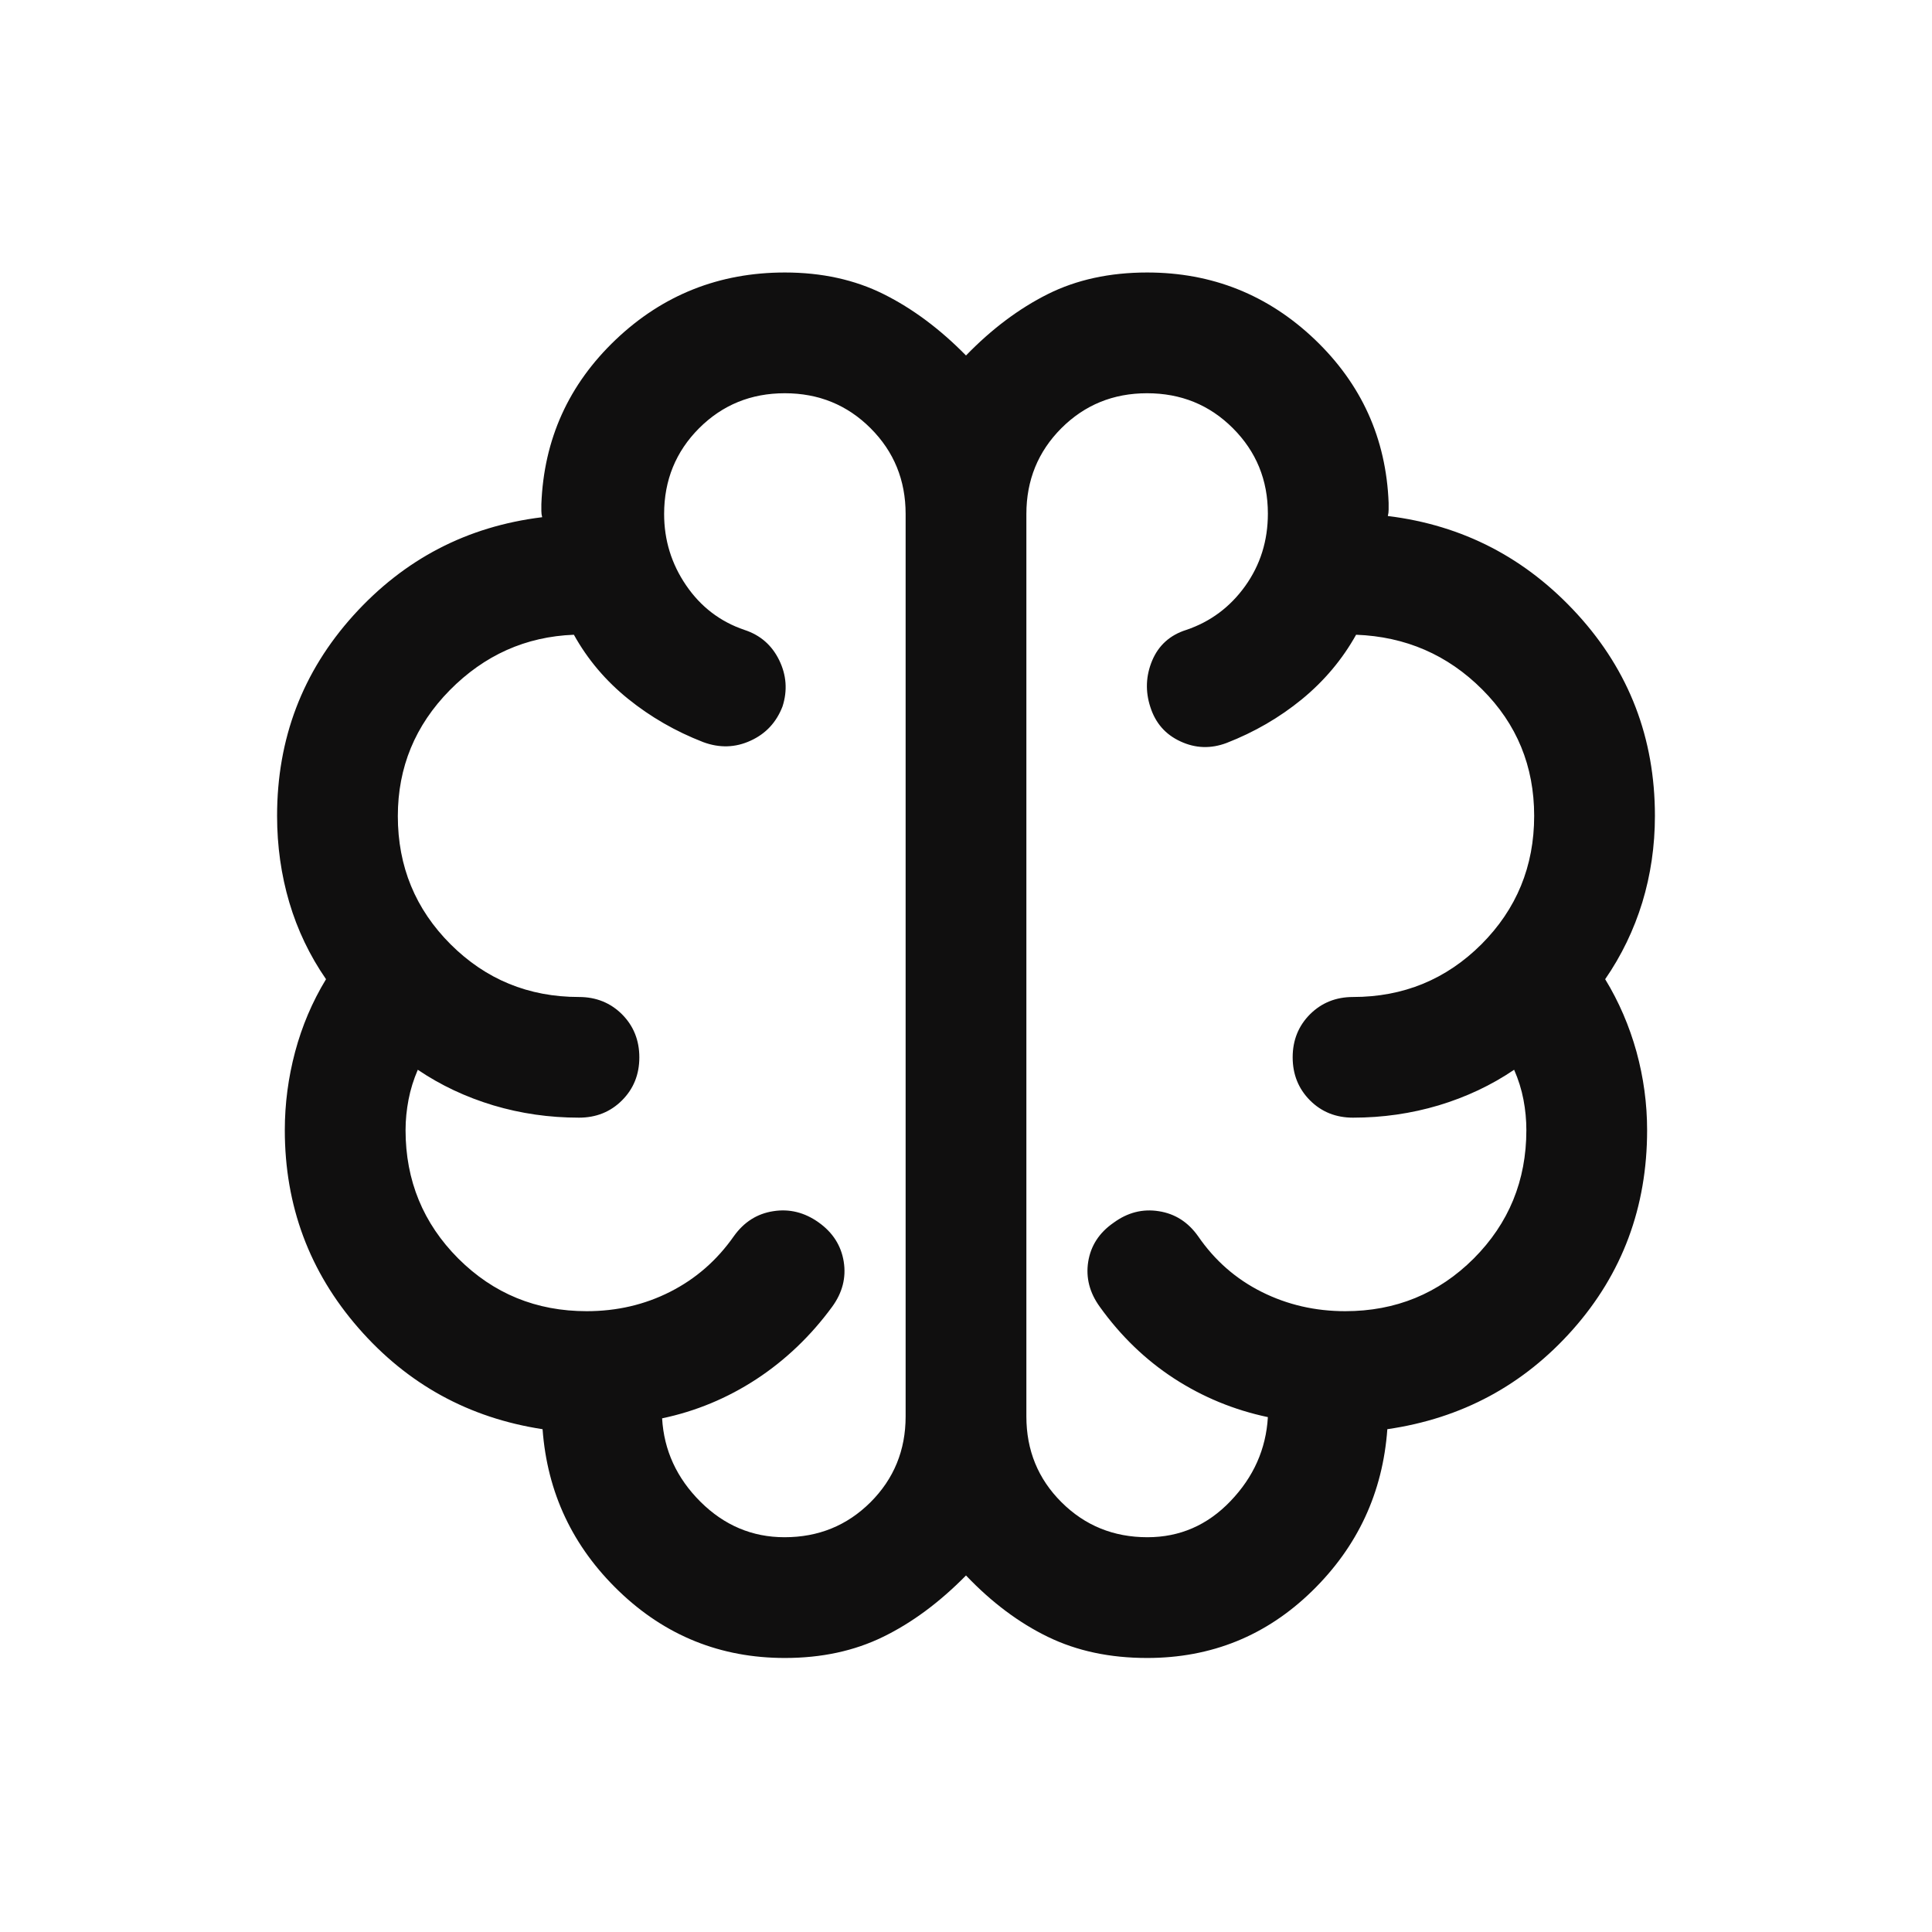 <svg width="24" height="24" viewBox="0 0 24 24" fill="none" xmlns="http://www.w3.org/2000/svg">
<g id="neurology">
<mask id="mask0_464_569" style="mask-type:alpha" maskUnits="userSpaceOnUse" x="0" y="0" width="24" height="24">
<rect id="Bounding box" width="24" height="24" fill="#D9D9D9"/>
</mask>
<g mask="url(#mask0_464_569)">
<path id="neurology_2" d="M9.75 20.596C8.951 20.596 8.264 20.319 7.689 19.766C7.114 19.213 6.798 18.542 6.74 17.754C5.824 17.614 5.061 17.195 4.452 16.496C3.843 15.797 3.538 14.978 3.538 14.039C3.538 13.71 3.581 13.386 3.666 13.066C3.752 12.745 3.879 12.445 4.05 12.164C3.847 11.87 3.695 11.552 3.594 11.211C3.493 10.869 3.442 10.51 3.442 10.135C3.442 9.175 3.758 8.346 4.389 7.646C5.021 6.946 5.802 6.539 6.735 6.425C6.728 6.399 6.725 6.374 6.725 6.348V6.262C6.756 5.456 7.064 4.776 7.649 4.219C8.234 3.663 8.935 3.385 9.75 3.385C10.209 3.385 10.618 3.475 10.977 3.654C11.336 3.833 11.677 4.087 12 4.416C12.319 4.087 12.658 3.833 13.015 3.654C13.373 3.475 13.785 3.385 14.25 3.385C15.056 3.385 15.75 3.662 16.332 4.216C16.913 4.771 17.219 5.447 17.25 6.246V6.333C17.25 6.358 17.247 6.384 17.24 6.41C18.172 6.524 18.958 6.932 19.598 7.634C20.238 8.336 20.558 9.169 20.558 10.135C20.558 10.51 20.505 10.869 20.401 11.211C20.296 11.552 20.143 11.87 19.94 12.164C20.111 12.444 20.24 12.745 20.329 13.065C20.417 13.386 20.461 13.71 20.461 14.039C20.461 14.995 20.154 15.82 19.54 16.514C18.926 17.207 18.158 17.62 17.234 17.754C17.177 18.542 16.865 19.213 16.298 19.766C15.731 20.319 15.049 20.596 14.25 20.596C13.788 20.596 13.378 20.509 13.018 20.334C12.659 20.16 12.319 19.906 12 19.571C11.67 19.906 11.327 20.16 10.969 20.334C10.611 20.509 10.205 20.596 9.75 20.596ZM12.75 6.385V17.596C12.75 18.016 12.895 18.371 13.186 18.661C13.477 18.951 13.833 19.096 14.254 19.096C14.655 19.096 14.999 18.947 15.285 18.648C15.572 18.349 15.727 18.001 15.75 17.604C15.329 17.515 14.941 17.355 14.585 17.124C14.23 16.893 13.922 16.596 13.663 16.235C13.535 16.059 13.487 15.872 13.518 15.674C13.55 15.475 13.654 15.314 13.831 15.191C14.006 15.062 14.194 15.014 14.395 15.046C14.596 15.077 14.759 15.181 14.884 15.358C15.091 15.659 15.354 15.889 15.674 16.049C15.994 16.209 16.34 16.288 16.711 16.288C17.338 16.288 17.87 16.07 18.307 15.634C18.743 15.197 18.961 14.665 18.961 14.039C18.961 13.912 18.949 13.786 18.925 13.66C18.901 13.534 18.862 13.41 18.809 13.289C18.526 13.481 18.214 13.628 17.872 13.731C17.53 13.833 17.175 13.884 16.808 13.884C16.595 13.884 16.417 13.813 16.273 13.669C16.13 13.525 16.058 13.347 16.058 13.134C16.058 12.922 16.13 12.744 16.273 12.6C16.417 12.457 16.595 12.385 16.808 12.385C17.434 12.385 17.966 12.166 18.403 11.73C18.839 11.293 19.058 10.762 19.058 10.135C19.058 9.518 18.843 8.994 18.412 8.564C17.982 8.134 17.46 7.908 16.846 7.885C16.675 8.191 16.451 8.458 16.172 8.687C15.893 8.915 15.582 9.095 15.238 9.229C15.042 9.303 14.851 9.297 14.664 9.21C14.477 9.124 14.353 8.981 14.29 8.783C14.226 8.587 14.234 8.394 14.313 8.205C14.393 8.016 14.534 7.889 14.736 7.825C15.038 7.723 15.282 7.54 15.469 7.279C15.656 7.017 15.75 6.718 15.75 6.38C15.75 5.962 15.605 5.609 15.315 5.319C15.025 5.029 14.67 4.885 14.249 4.885C13.829 4.885 13.474 5.03 13.184 5.32C12.895 5.61 12.75 5.965 12.75 6.385ZM11.25 17.596V6.385C11.25 5.965 11.105 5.61 10.815 5.32C10.525 5.03 10.17 4.885 9.749 4.885C9.329 4.885 8.974 5.03 8.684 5.32C8.395 5.61 8.25 5.965 8.25 6.385C8.25 6.709 8.341 7.005 8.523 7.271C8.705 7.538 8.947 7.723 9.248 7.825C9.444 7.889 9.588 8.014 9.679 8.2C9.77 8.386 9.784 8.578 9.721 8.775C9.645 8.973 9.513 9.115 9.324 9.201C9.135 9.288 8.939 9.294 8.736 9.219C8.393 9.086 8.082 8.907 7.803 8.682C7.524 8.457 7.299 8.191 7.129 7.885C6.531 7.908 6.018 8.138 5.587 8.574C5.157 9.011 4.942 9.532 4.942 10.138C4.942 10.763 5.16 11.293 5.597 11.73C6.034 12.166 6.565 12.385 7.192 12.385C7.405 12.385 7.583 12.457 7.727 12.6C7.87 12.744 7.942 12.922 7.942 13.135C7.942 13.348 7.87 13.526 7.727 13.669C7.583 13.813 7.405 13.884 7.192 13.884C6.824 13.884 6.47 13.833 6.128 13.731C5.786 13.628 5.474 13.481 5.19 13.289C5.138 13.41 5.099 13.534 5.075 13.66C5.051 13.786 5.038 13.912 5.038 14.039C5.038 14.665 5.257 15.197 5.693 15.634C6.13 16.07 6.661 16.288 7.288 16.288C7.662 16.288 8.008 16.208 8.325 16.047C8.643 15.886 8.906 15.656 9.115 15.358C9.241 15.181 9.404 15.077 9.605 15.046C9.805 15.014 9.993 15.06 10.169 15.185C10.345 15.31 10.449 15.473 10.481 15.672C10.513 15.871 10.465 16.059 10.336 16.235C10.071 16.596 9.758 16.895 9.397 17.132C9.036 17.368 8.645 17.531 8.225 17.619C8.248 18.017 8.407 18.362 8.702 18.656C8.997 18.949 9.345 19.096 9.746 19.096C10.167 19.096 10.523 18.951 10.814 18.661C11.104 18.371 11.25 18.016 11.25 17.596Z" fill="#100F0F"/>
</g>
</g>
</svg>
